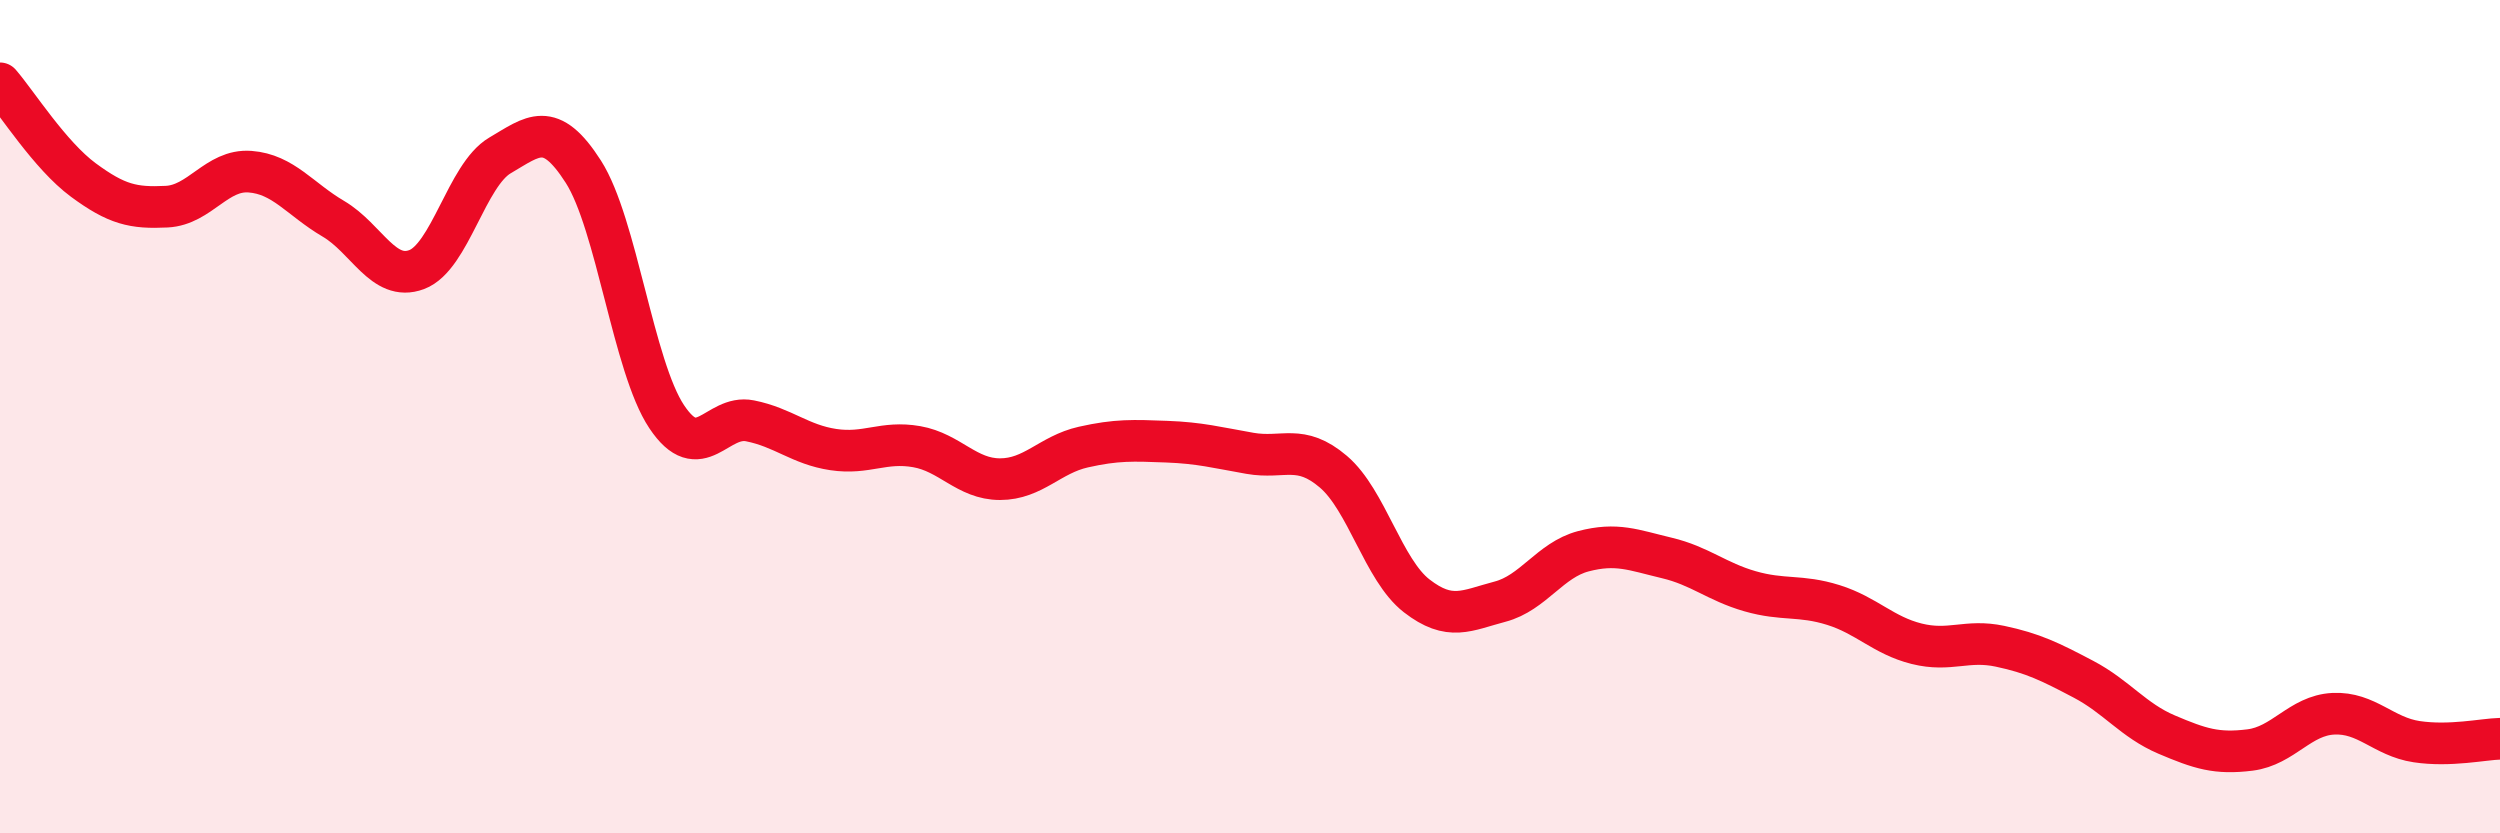 
    <svg width="60" height="20" viewBox="0 0 60 20" xmlns="http://www.w3.org/2000/svg">
      <path
        d="M 0,2 C 0.4,2.46 1.2,3.73 2,4.32 C 2.8,4.91 3.2,5 4,4.96 C 4.8,4.92 5.2,4.06 6,4.12 C 6.8,4.18 7.2,4.78 8,5.25 C 8.8,5.72 9.2,6.77 10,6.47 C 10.8,6.17 11.2,4.2 12,3.73 C 12.8,3.26 13.2,2.87 14,4.12 C 14.8,5.37 15.2,8.8 16,10 C 16.8,11.2 17.2,9.94 18,10.1 C 18.8,10.26 19.2,10.67 20,10.79 C 20.8,10.91 21.2,10.58 22,10.72 C 22.8,10.86 23.2,11.5 24,11.5 C 24.8,11.5 25.2,10.91 26,10.73 C 26.8,10.55 27.2,10.57 28,10.6 C 28.8,10.63 29.2,10.74 30,10.88 C 30.8,11.02 31.2,10.64 32,11.32 C 32.8,12 33.2,13.68 34,14.3 C 34.8,14.92 35.2,14.65 36,14.44 C 36.8,14.23 37.2,13.44 38,13.23 C 38.8,13.02 39.2,13.2 40,13.39 C 40.8,13.58 41.2,13.96 42,14.19 C 42.8,14.42 43.2,14.27 44,14.52 C 44.8,14.77 45.2,15.25 46,15.45 C 46.8,15.65 47.2,15.34 48,15.51 C 48.8,15.68 49.2,15.88 50,16.3 C 50.8,16.72 51.2,17.29 52,17.63 C 52.8,17.97 53.2,18.1 54,18 C 54.8,17.9 55.2,17.17 56,17.13 C 56.8,17.09 57.2,17.68 58,17.8 C 58.8,17.92 59.6,17.74 60,17.73L60 20L0 20Z"
        fill="#EB0A25"
        opacity="0.1"
        stroke-linecap="round"
        stroke-linejoin="round"
      />
      <path
        d="M 0,2 C 0.4,2.46 1.2,3.73 2,4.32 C 2.8,4.91 3.2,5 4,4.96 C 4.8,4.92 5.2,4.06 6,4.12 C 6.8,4.18 7.2,4.78 8,5.25 C 8.8,5.72 9.2,6.77 10,6.47 C 10.8,6.17 11.2,4.2 12,3.73 C 12.8,3.26 13.2,2.87 14,4.12 C 14.8,5.37 15.2,8.8 16,10 C 16.8,11.2 17.2,9.94 18,10.1 C 18.8,10.26 19.2,10.67 20,10.79 C 20.8,10.91 21.2,10.58 22,10.72 C 22.8,10.86 23.2,11.5 24,11.5 C 24.8,11.5 25.2,10.91 26,10.73 C 26.8,10.55 27.2,10.57 28,10.6 C 28.8,10.63 29.2,10.74 30,10.88 C 30.8,11.02 31.2,10.64 32,11.32 C 32.8,12 33.2,13.68 34,14.3 C 34.8,14.92 35.2,14.65 36,14.44 C 36.8,14.23 37.2,13.44 38,13.23 C 38.8,13.02 39.2,13.2 40,13.39 C 40.8,13.58 41.2,13.96 42,14.19 C 42.8,14.42 43.2,14.27 44,14.52 C 44.8,14.77 45.2,15.25 46,15.45 C 46.8,15.65 47.2,15.34 48,15.51 C 48.8,15.68 49.2,15.88 50,16.3 C 50.8,16.72 51.2,17.29 52,17.63 C 52.8,17.97 53.2,18.1 54,18 C 54.8,17.9 55.2,17.17 56,17.13 C 56.8,17.09 57.2,17.68 58,17.8 C 58.8,17.92 59.6,17.74 60,17.73"
        stroke="#EB0A25"
        stroke-width="1"
        fill="none"
        stroke-linecap="round"
        stroke-linejoin="round"
      />
    </svg>
  